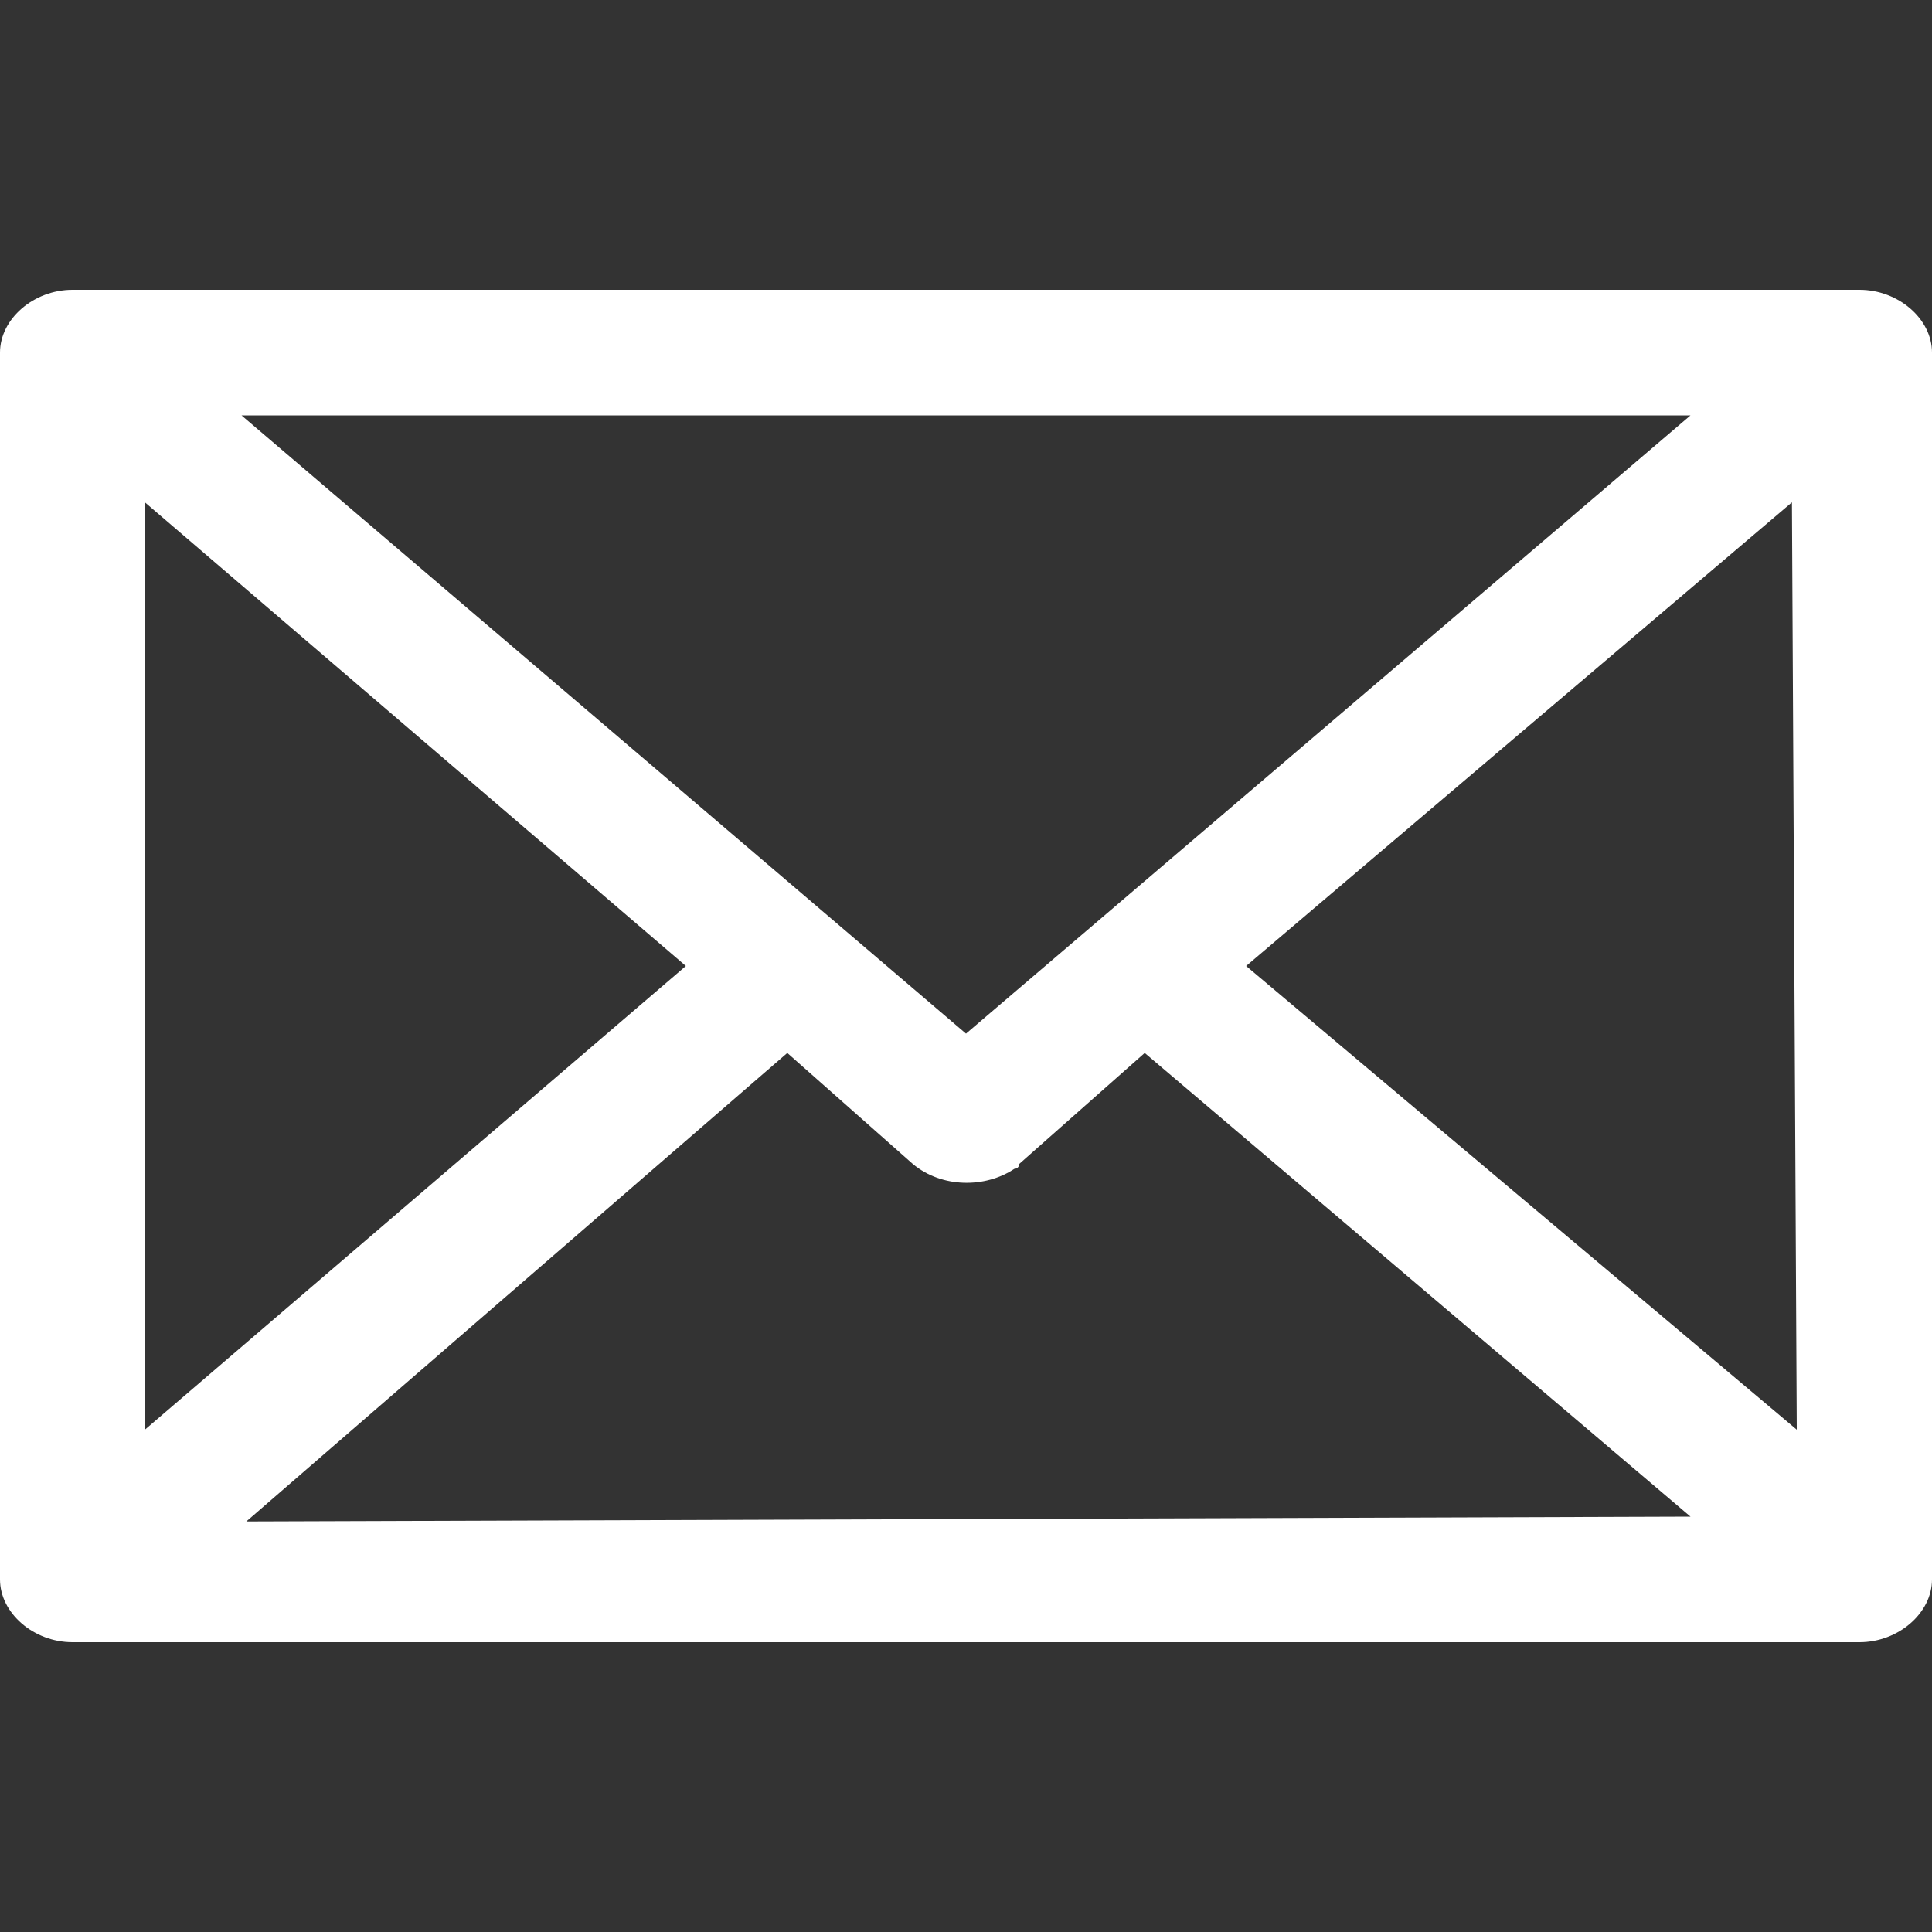 <?xml version="1.0" encoding="utf-8"?>
<!-- Generator: Adobe Illustrator 24.1.0, SVG Export Plug-In . SVG Version: 6.00 Build 0)  -->
<svg version="1.1" id="Ebene_1" xmlns="http://www.w3.org/2000/svg" xmlns:xlink="http://www.w3.org/1999/xlink" x="0px" y="0px"
	 viewBox="0 0 40 40" style="enable-background:new 0 0 40 40;" xml:space="preserve">
<rect x="0" y="0" width="40" height="40" fill="#333333" stroke="none"/>
<style type="text/css">
	.st0{fill:#FFFFFF;}
</style>
<path class="st0" d="M38.5,6h-37C0.7,6,0,6.6,0,7.3l0,0v25.4C0,33.4,0.7,34,1.5,34l0,0h37c0.8,0,1.5-0.6,1.5-1.3l0,0V7.3
	C40,6.6,39.3,6,38.5,6L38.5,6z M35,8.6L20,21.4L5,8.6H35z M3,10.4L14.2,20L3,29.6V10.4z M5.1,31.5l11.2-9.7l2.6,2.3
	c0.6,0.5,1.5,0.5,2.1,0.1c0,0,0.1,0,0.1-0.1l2.6-2.3L35,31.4L5.1,31.5z M37.2,29.6L25.8,20l11.3-9.6L37.2,29.6z"/>
</svg>

